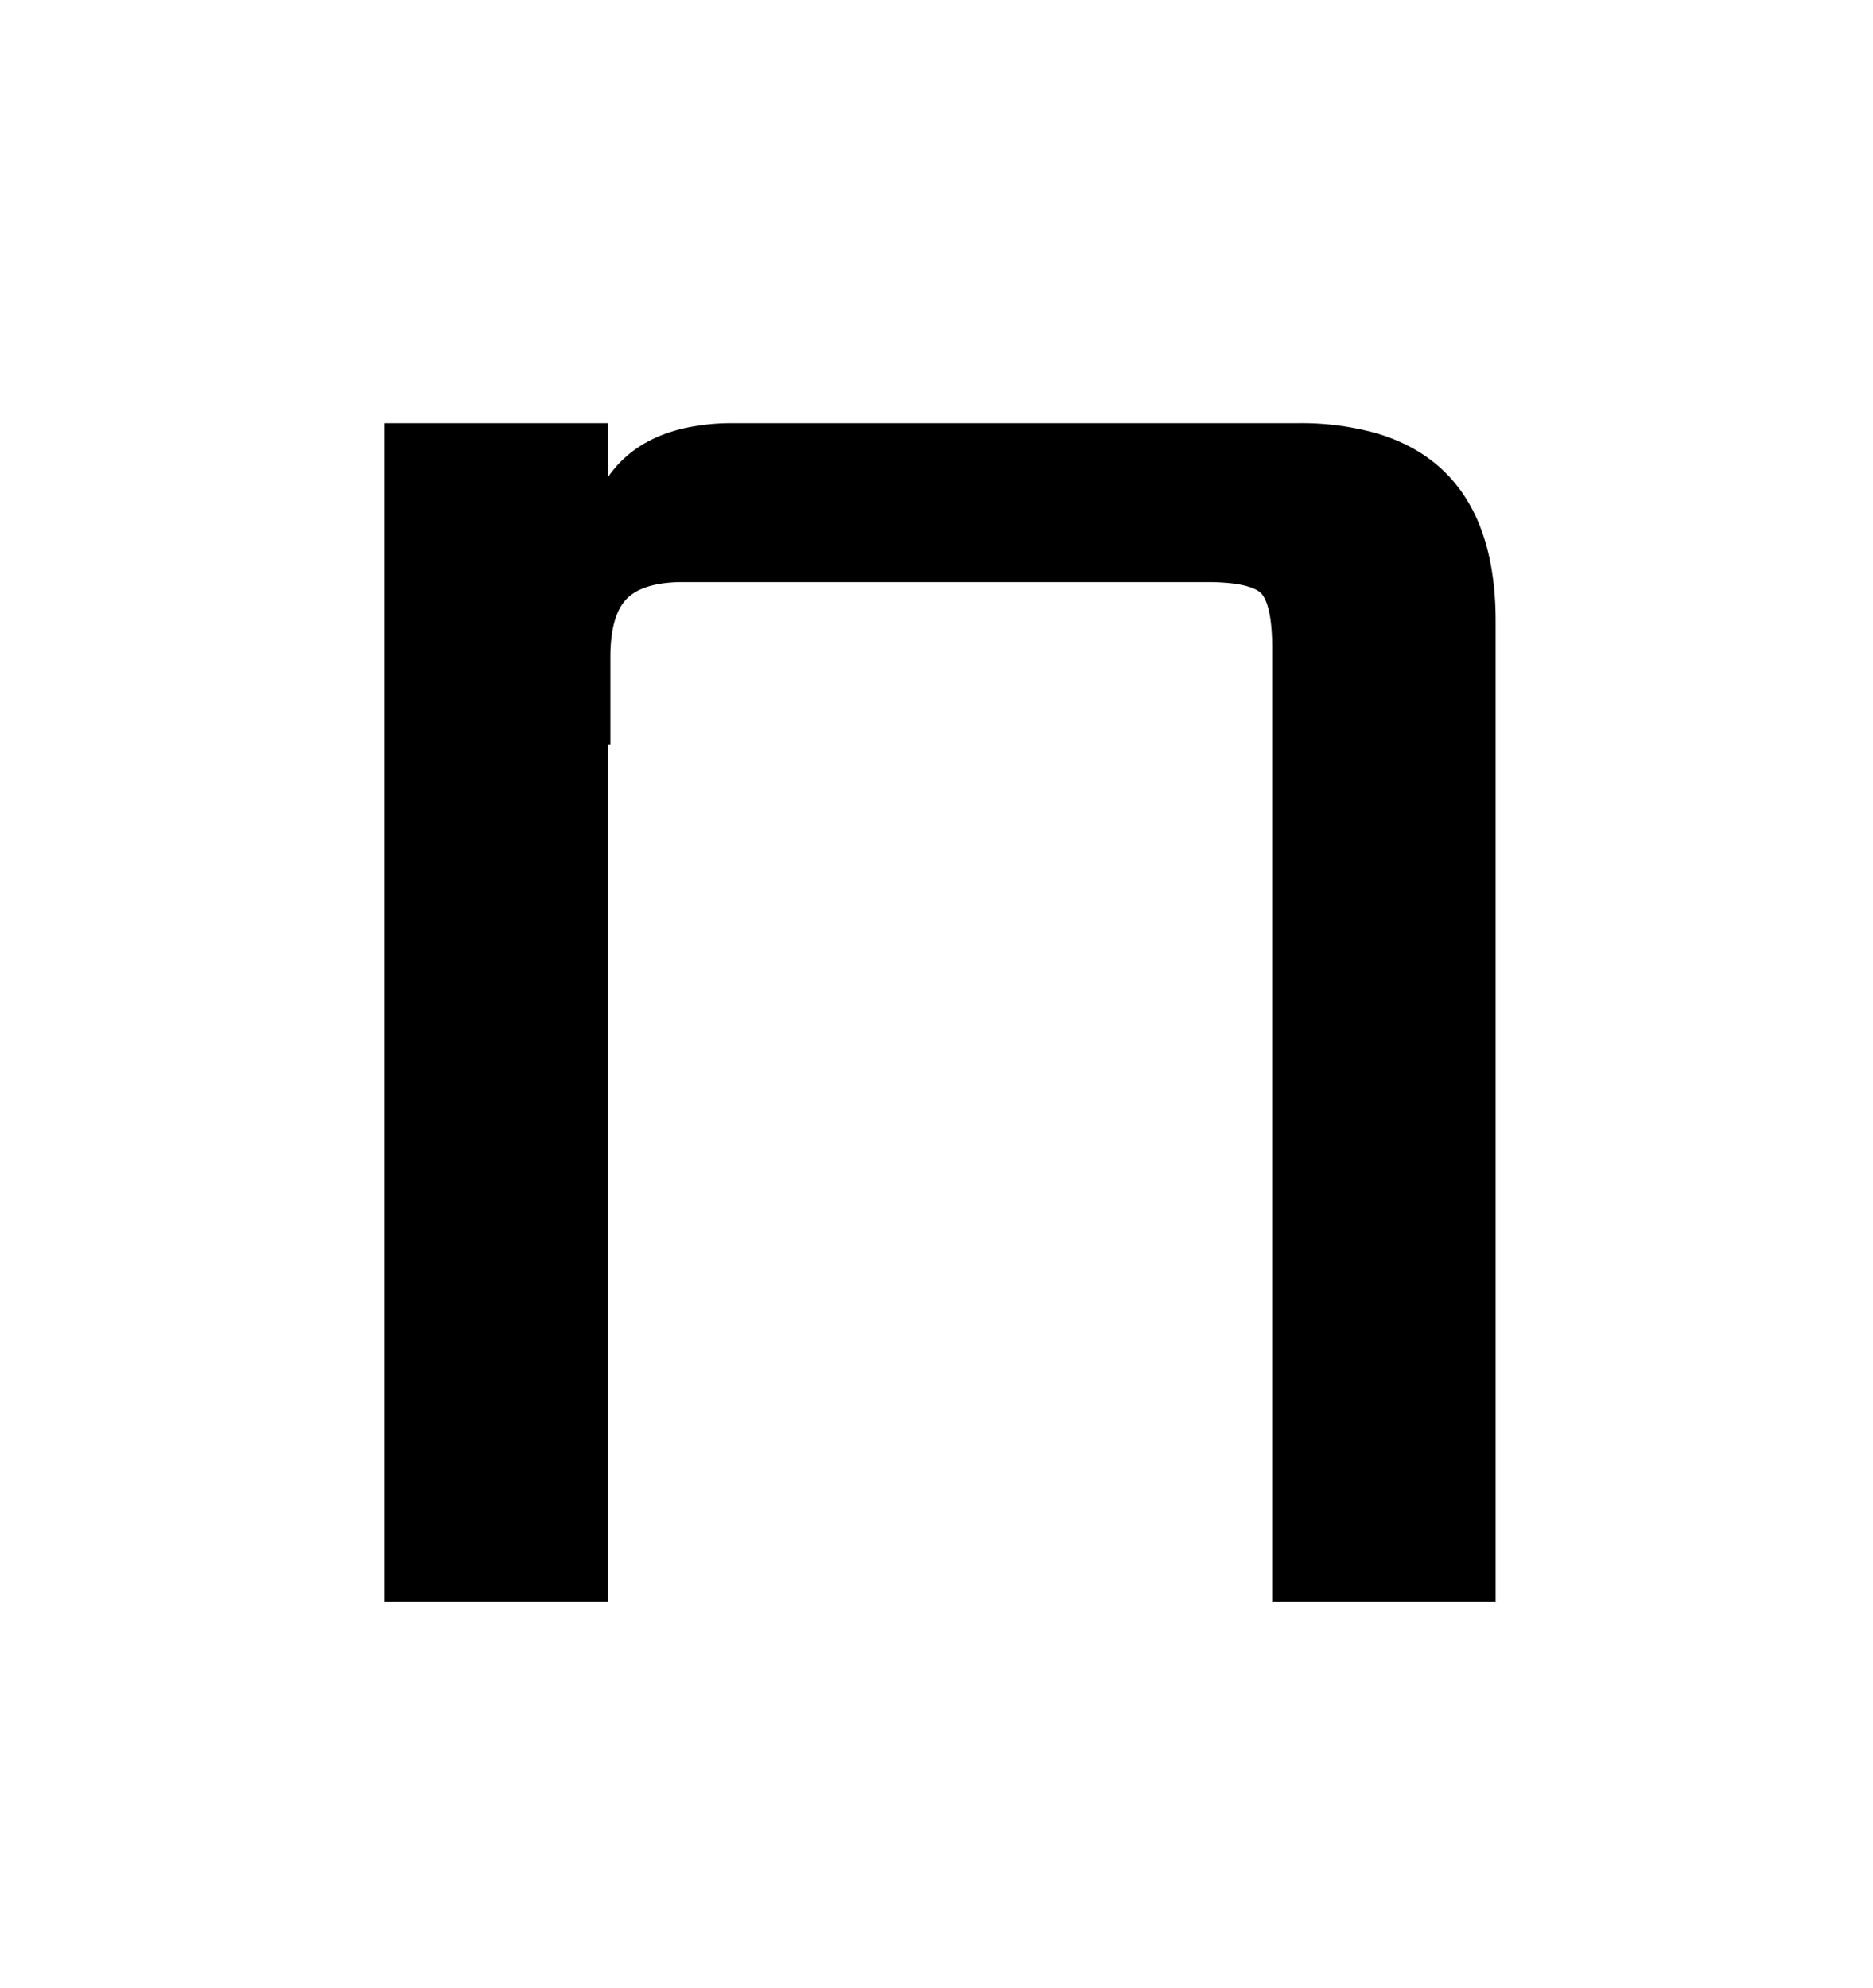 <svg width="11.677" height="12.392" viewBox="-4.2 0 20 12" xmlns="http://www.w3.org/2000/svg"><g id="svgGroup" stroke-linecap="round" fill-rule="evenodd" font-size="9pt" stroke="#000000" stroke-width="0.05mm" fill="#000000" style="stroke:#000000;stroke-width:0.05mm;fill:#000000"><path d="M 3.628 0 L 9.658 0 A 2.906 2.906 0 0 1 10.457 0.1 Q 11.676 0.45 11.676 2.019 L 11.676 12.392 L 9.479 12.392 L 9.479 2.3 A 2.657 2.657 0 0 0 9.472 2.103 Q 9.448 1.781 9.339 1.661 Q 9.202 1.513 8.719 1.508 A 3.291 3.291 0 0 0 8.687 1.508 L 3.092 1.508 Q 2.82 1.508 2.638 1.579 A 0.603 0.603 0 0 0 2.427 1.712 Q 2.223 1.917 2.223 2.402 L 2.223 3.245 L 2.197 3.245 L 2.197 12.392 L 0 12.392 L 0 0 L 2.197 0 L 2.197 0.895 Q 2.413 0.208 3.14 0.049 A 2.279 2.279 0 0 1 3.628 0 Z" vector-effect="non-scaling-stroke"/></g></svg>
